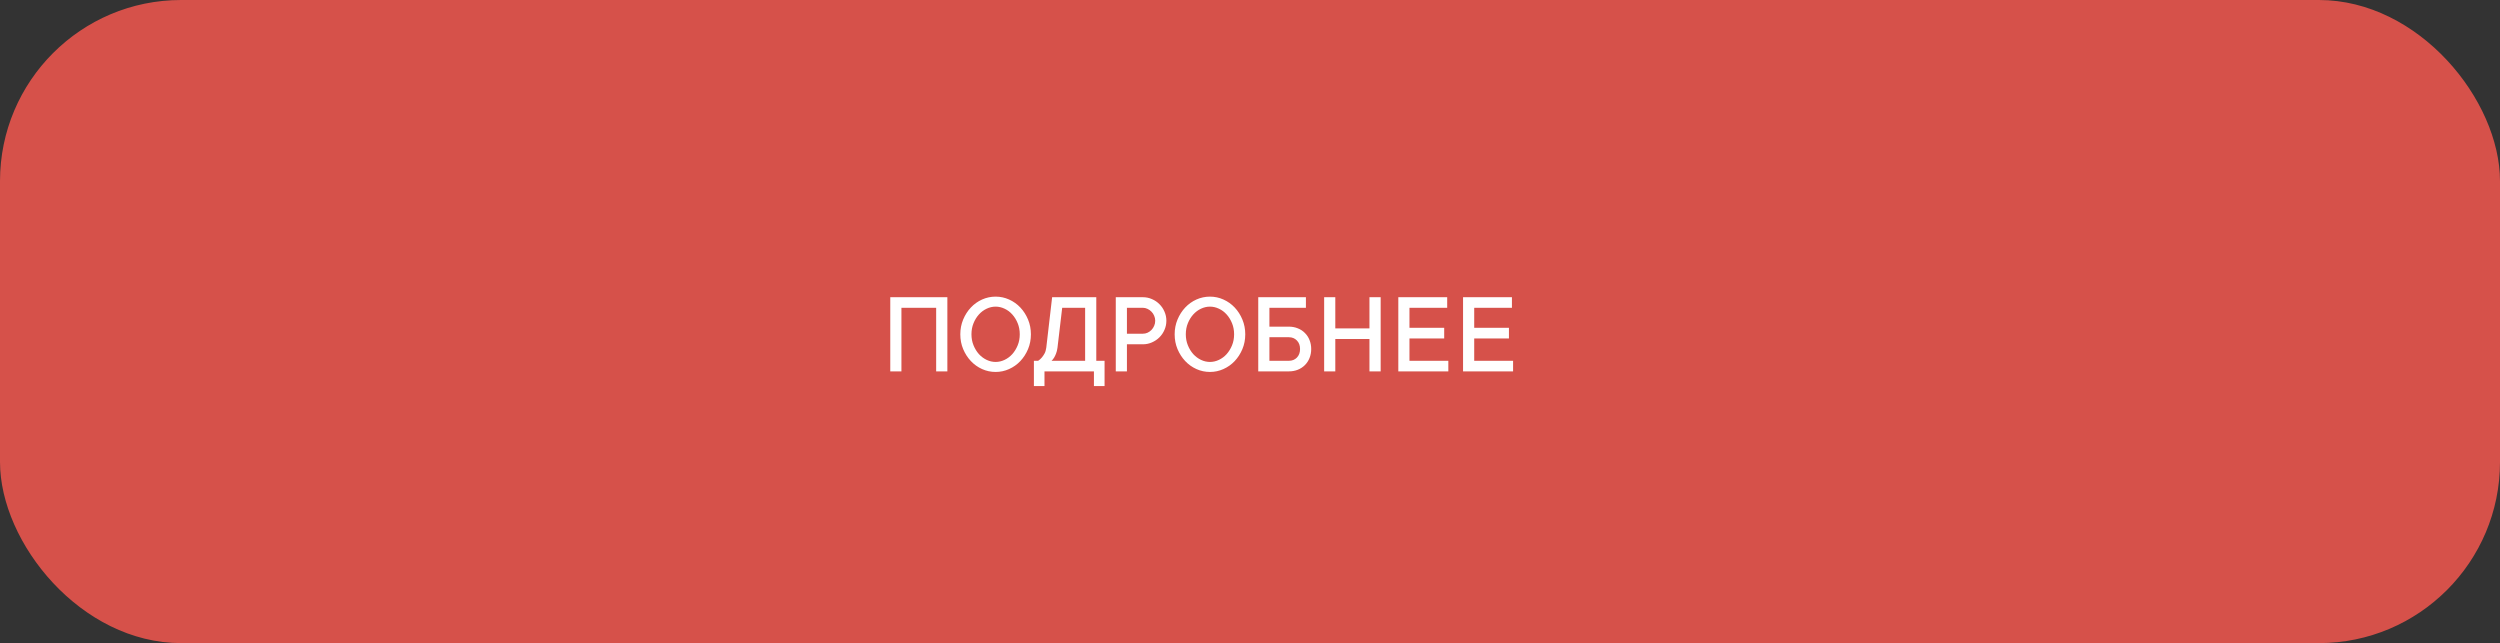 <?xml version="1.0" encoding="UTF-8"?> <svg xmlns="http://www.w3.org/2000/svg" width="276" height="71" viewBox="0 0 276 71" fill="none"><rect x="0" y="0" width="276" height="71" fill="#333333" stroke="none"/><rect width="276" height="71" rx="20" fill="#D6514A"></rect><path d="M104.589 32.812V41H103.352V33.98H99.518V41H98.286V32.812H104.589ZM112.581 36.906C112.581 36.466 112.505 36.059 112.353 35.687C112.2 35.31 112.001 34.987 111.756 34.716C111.51 34.441 111.227 34.229 110.905 34.081C110.584 33.929 110.254 33.852 109.915 33.852C109.576 33.852 109.246 33.929 108.925 34.081C108.607 34.229 108.324 34.441 108.074 34.716C107.829 34.987 107.63 35.308 107.478 35.681C107.325 36.053 107.249 36.461 107.249 36.906C107.249 37.346 107.325 37.752 107.478 38.124C107.63 38.497 107.829 38.821 108.074 39.096C108.324 39.367 108.607 39.578 108.925 39.73C109.246 39.883 109.576 39.959 109.915 39.959C110.254 39.959 110.584 39.883 110.905 39.73C111.227 39.578 111.51 39.367 111.756 39.096C112.001 38.821 112.2 38.497 112.353 38.124C112.505 37.752 112.581 37.346 112.581 36.906ZM113.812 36.906C113.812 37.494 113.707 38.04 113.495 38.544C113.284 39.047 113 39.487 112.645 39.864C112.289 40.24 111.874 40.535 111.4 40.746C110.931 40.958 110.436 41.063 109.915 41.063C109.395 41.063 108.897 40.958 108.423 40.746C107.954 40.535 107.541 40.24 107.186 39.864C106.83 39.487 106.547 39.047 106.335 38.544C106.123 38.04 106.018 37.494 106.018 36.906C106.018 36.326 106.123 35.782 106.335 35.274C106.547 34.767 106.83 34.324 107.186 33.948C107.541 33.571 107.954 33.277 108.423 33.065C108.897 32.854 109.395 32.748 109.915 32.748C110.436 32.748 110.931 32.854 111.4 33.065C111.874 33.277 112.289 33.571 112.645 33.948C113 34.324 113.284 34.767 113.495 35.274C113.707 35.782 113.812 36.326 113.812 36.906ZM121.944 39.832V42.625H120.77V41H115.311V42.625H114.143V39.832H114.612C114.76 39.735 114.894 39.616 115.012 39.477C115.118 39.354 115.217 39.208 115.311 39.039C115.408 38.865 115.473 38.651 115.507 38.398L116.155 32.812H121.03V39.832H121.944ZM119.798 33.98H117.266L116.745 38.398C116.711 38.647 116.658 38.861 116.586 39.039C116.519 39.212 116.449 39.358 116.377 39.477C116.292 39.616 116.197 39.735 116.091 39.832H119.798V33.98ZM126.171 32.812C126.527 32.812 126.861 32.881 127.174 33.021C127.492 33.156 127.767 33.343 128 33.58C128.236 33.812 128.423 34.087 128.558 34.405C128.698 34.718 128.768 35.052 128.768 35.408C128.768 35.763 128.698 36.1 128.558 36.417C128.423 36.734 128.236 37.009 128 37.242C127.767 37.475 127.492 37.661 127.174 37.801C126.861 37.94 126.527 38.01 126.171 38.01H124.413V41H123.182V32.812H126.171ZM126.171 36.842C126.353 36.842 126.525 36.806 126.686 36.734C126.851 36.658 126.997 36.554 127.124 36.423C127.25 36.292 127.35 36.14 127.422 35.966C127.498 35.793 127.536 35.607 127.536 35.408C127.536 35.217 127.498 35.035 127.422 34.862C127.35 34.688 127.25 34.538 127.124 34.411C126.997 34.28 126.851 34.176 126.686 34.1C126.525 34.02 126.353 33.98 126.171 33.98H124.413V36.842H126.171ZM136.245 36.906C136.245 36.466 136.169 36.059 136.017 35.687C135.864 35.31 135.665 34.987 135.42 34.716C135.174 34.441 134.891 34.229 134.569 34.081C134.248 33.929 133.918 33.852 133.579 33.852C133.241 33.852 132.91 33.929 132.589 34.081C132.271 34.229 131.988 34.441 131.738 34.716C131.493 34.987 131.294 35.308 131.142 35.681C130.989 36.053 130.913 36.461 130.913 36.906C130.913 37.346 130.989 37.752 131.142 38.124C131.294 38.497 131.493 38.821 131.738 39.096C131.988 39.367 132.271 39.578 132.589 39.73C132.91 39.883 133.241 39.959 133.579 39.959C133.918 39.959 134.248 39.883 134.569 39.73C134.891 39.578 135.174 39.367 135.42 39.096C135.665 38.821 135.864 38.497 136.017 38.124C136.169 37.752 136.245 37.346 136.245 36.906ZM137.477 36.906C137.477 37.494 137.371 38.04 137.159 38.544C136.948 39.047 136.664 39.487 136.309 39.864C135.953 40.24 135.538 40.535 135.064 40.746C134.595 40.958 134.1 41.063 133.579 41.063C133.059 41.063 132.561 40.958 132.087 40.746C131.618 40.535 131.205 40.24 130.85 39.864C130.494 39.487 130.211 39.047 129.999 38.544C129.787 38.04 129.682 37.494 129.682 36.906C129.682 36.326 129.787 35.782 129.999 35.274C130.211 34.767 130.494 34.324 130.85 33.948C131.205 33.571 131.618 33.277 132.087 33.065C132.561 32.854 133.059 32.748 133.579 32.748C134.1 32.748 134.595 32.854 135.064 33.065C135.538 33.277 135.953 33.571 136.309 33.948C136.664 34.324 136.948 34.767 137.159 35.274C137.371 35.782 137.477 36.326 137.477 36.906ZM142.288 36.062C142.644 36.062 142.972 36.123 143.272 36.246C143.577 36.364 143.839 36.535 144.059 36.76C144.283 36.98 144.455 37.242 144.573 37.547C144.696 37.847 144.757 38.175 144.757 38.531C144.757 38.886 144.696 39.216 144.573 39.521C144.455 39.822 144.283 40.084 144.059 40.308C143.839 40.528 143.577 40.7 143.272 40.822C142.972 40.941 142.644 41 142.288 41H138.911V32.812H144.173V33.98H140.143V36.062H142.288ZM140.143 37.23V39.832H142.288C142.652 39.832 142.948 39.714 143.177 39.477C143.41 39.235 143.526 38.92 143.526 38.531C143.526 38.141 143.41 37.828 143.177 37.591C142.948 37.35 142.652 37.23 142.288 37.23H140.143ZM152.425 32.812V41H151.188V37.426H147.417V41H146.186V32.812H147.417V36.252H151.188V32.812H152.425ZM159.896 39.832V41H154.374V32.812H159.77V33.98H155.605V36.188H159.439V37.363H155.605V39.832H159.896ZM167.044 39.832V41H161.521V32.812H166.917V33.98H162.753V36.188H166.587V37.363H162.753V39.832H167.044Z" fill="white"></path></svg> 